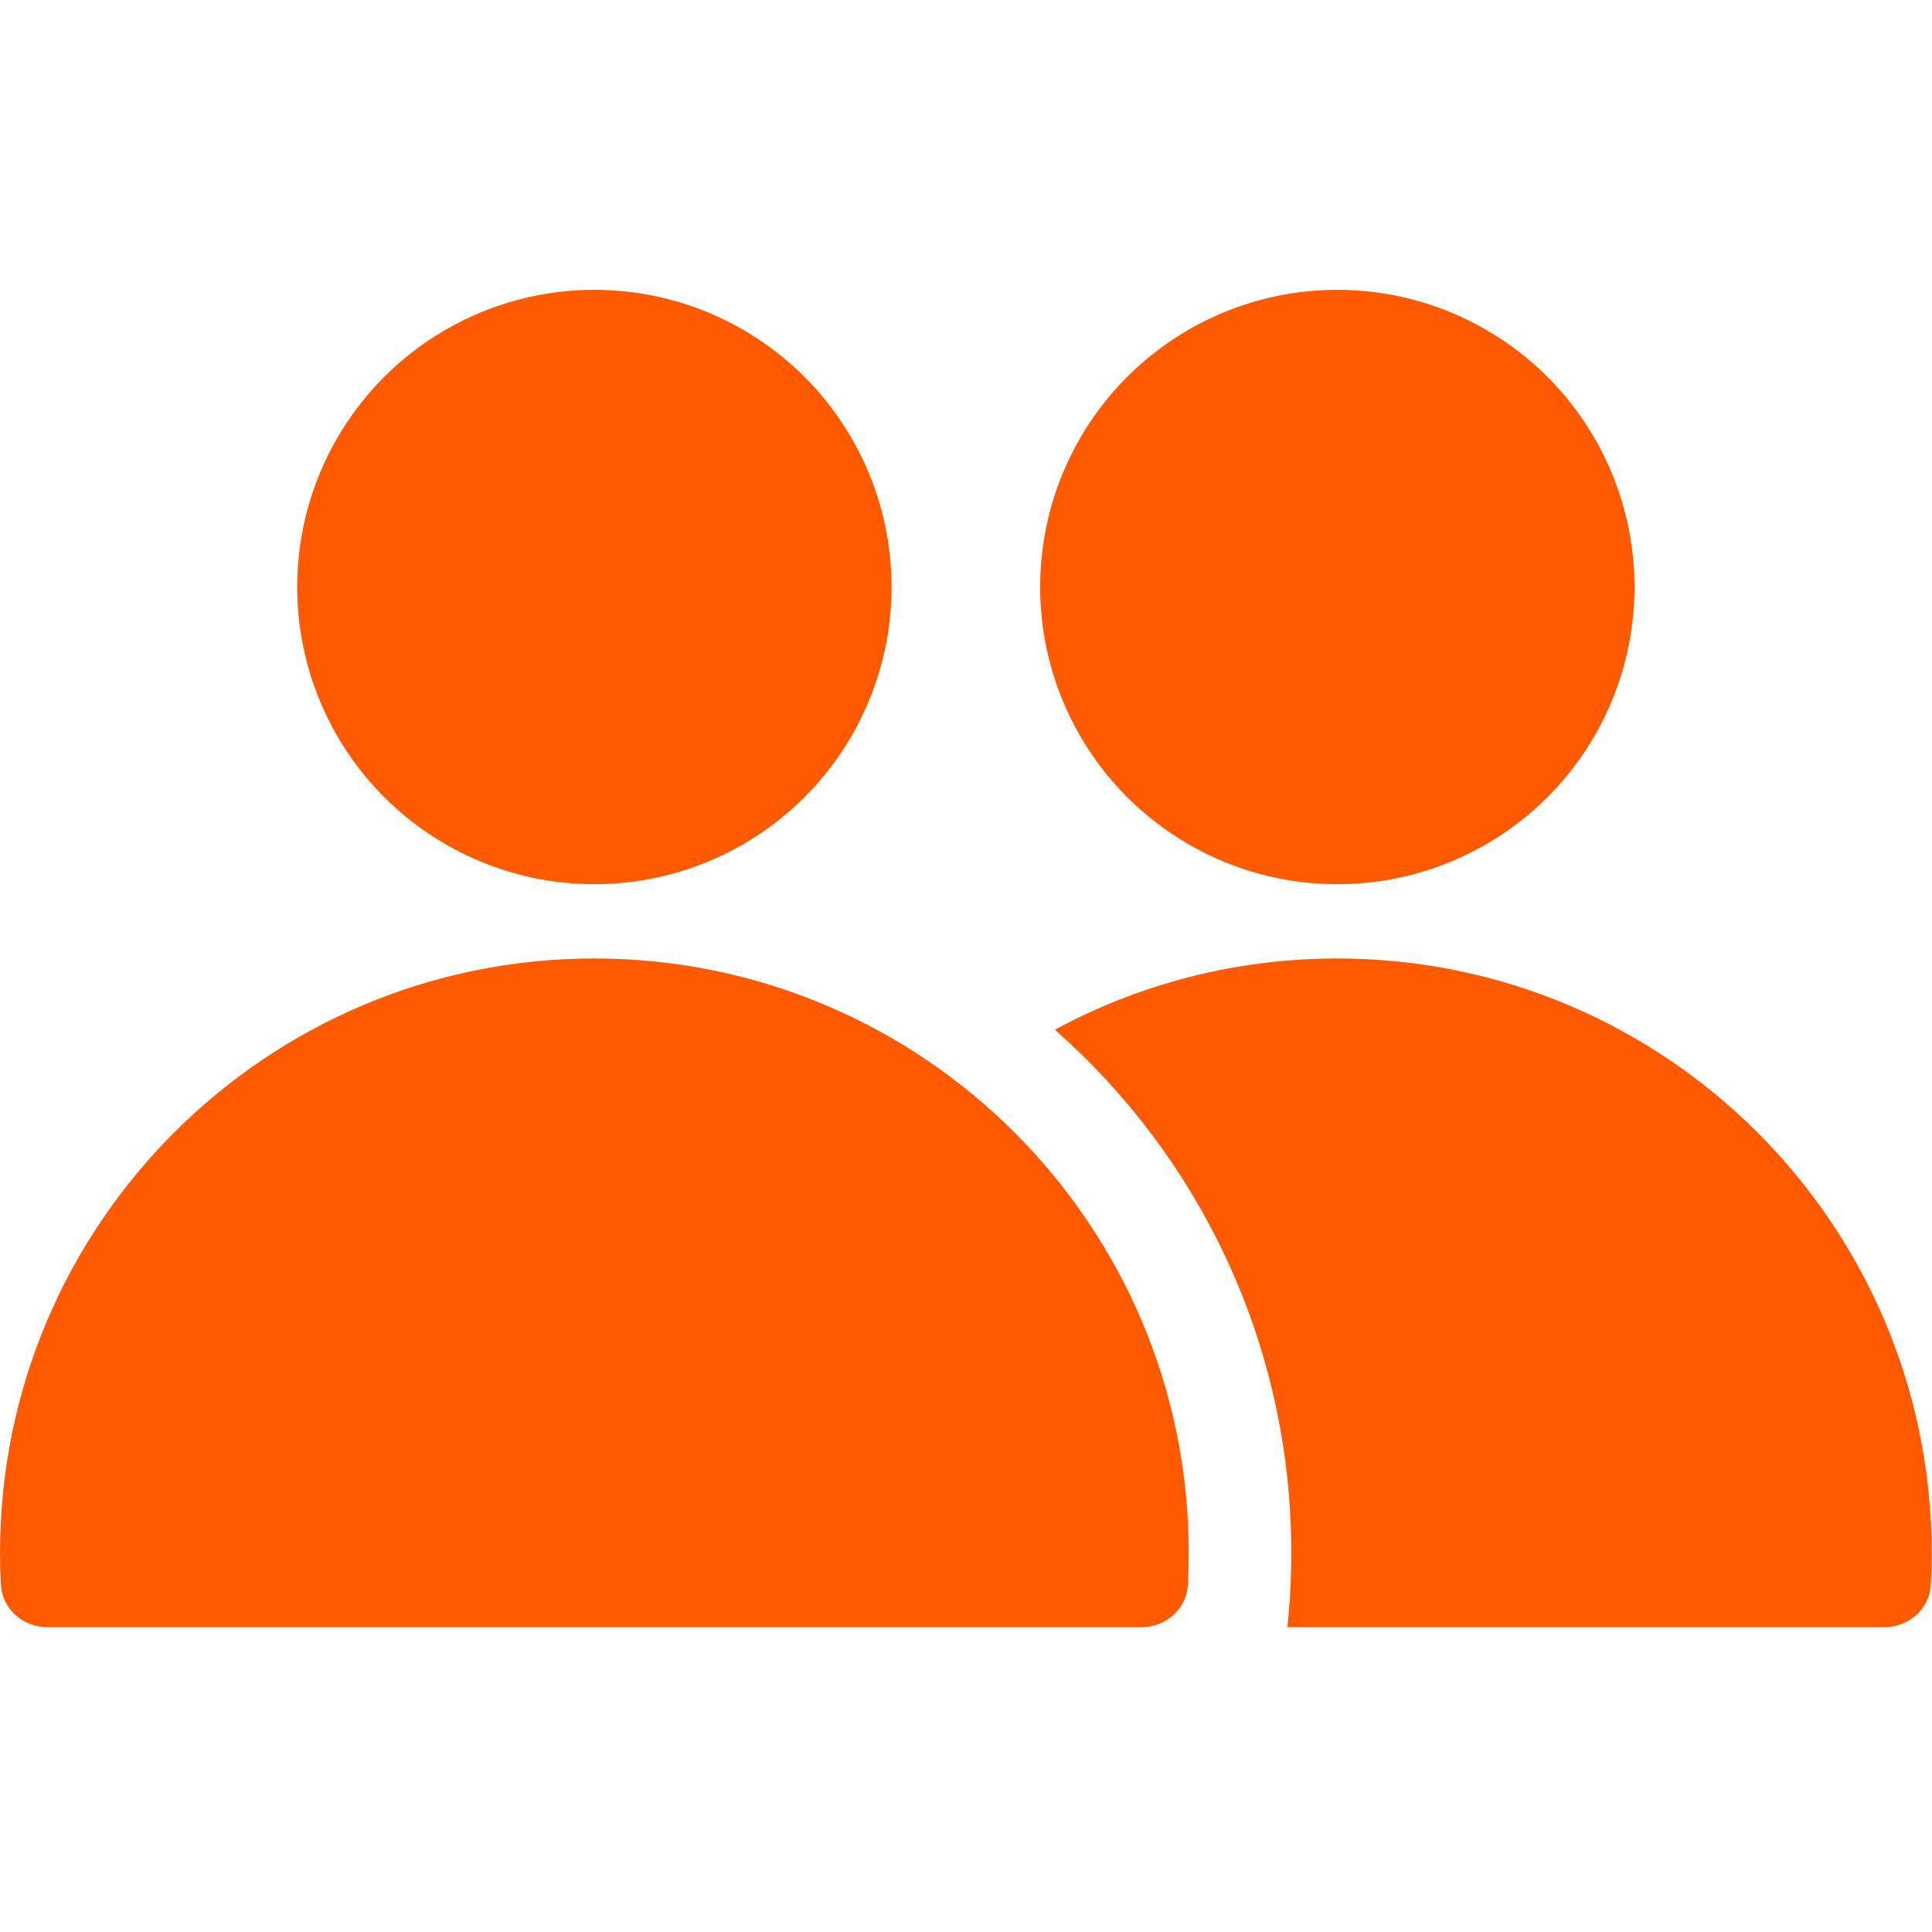 <svg xmlns="http://www.w3.org/2000/svg" fill="none" viewBox="0 0 80 80" height="80" width="80">
<path fill="#FF5A00" d="M47.266 67.375C48.275 67.375 49.134 66.624 49.188 65.616C49.211 65.18 49.222 64.741 49.222 64.299C49.222 50.706 38.203 39.688 24.611 39.688C11.019 39.688 0 50.706 0 64.299C0 64.741 0.012 65.18 0.035 65.616C0.088 66.624 0.948 67.375 1.956 67.375H47.266Z" clip-rule="evenodd" fill-rule="evenodd"></path>
<path fill="#FF5A00" d="M53.306 67.375C53.413 66.364 53.468 65.338 53.468 64.299C53.468 55.67 49.681 47.927 43.679 42.639C47.158 40.756 51.142 39.688 55.375 39.688C68.967 39.688 79.986 50.706 79.986 64.299C79.986 64.741 79.974 65.18 79.951 65.616C79.898 66.624 79.038 67.375 78.03 67.375H53.306Z" clip-rule="evenodd" fill-rule="evenodd"></path>
<circle fill="#FF5A00" r="12.306" cy="24.306" cx="24.611"></circle>
<circle fill="#FF5A00" r="12.306" cy="24.306" cx="55.375"></circle>
</svg>
